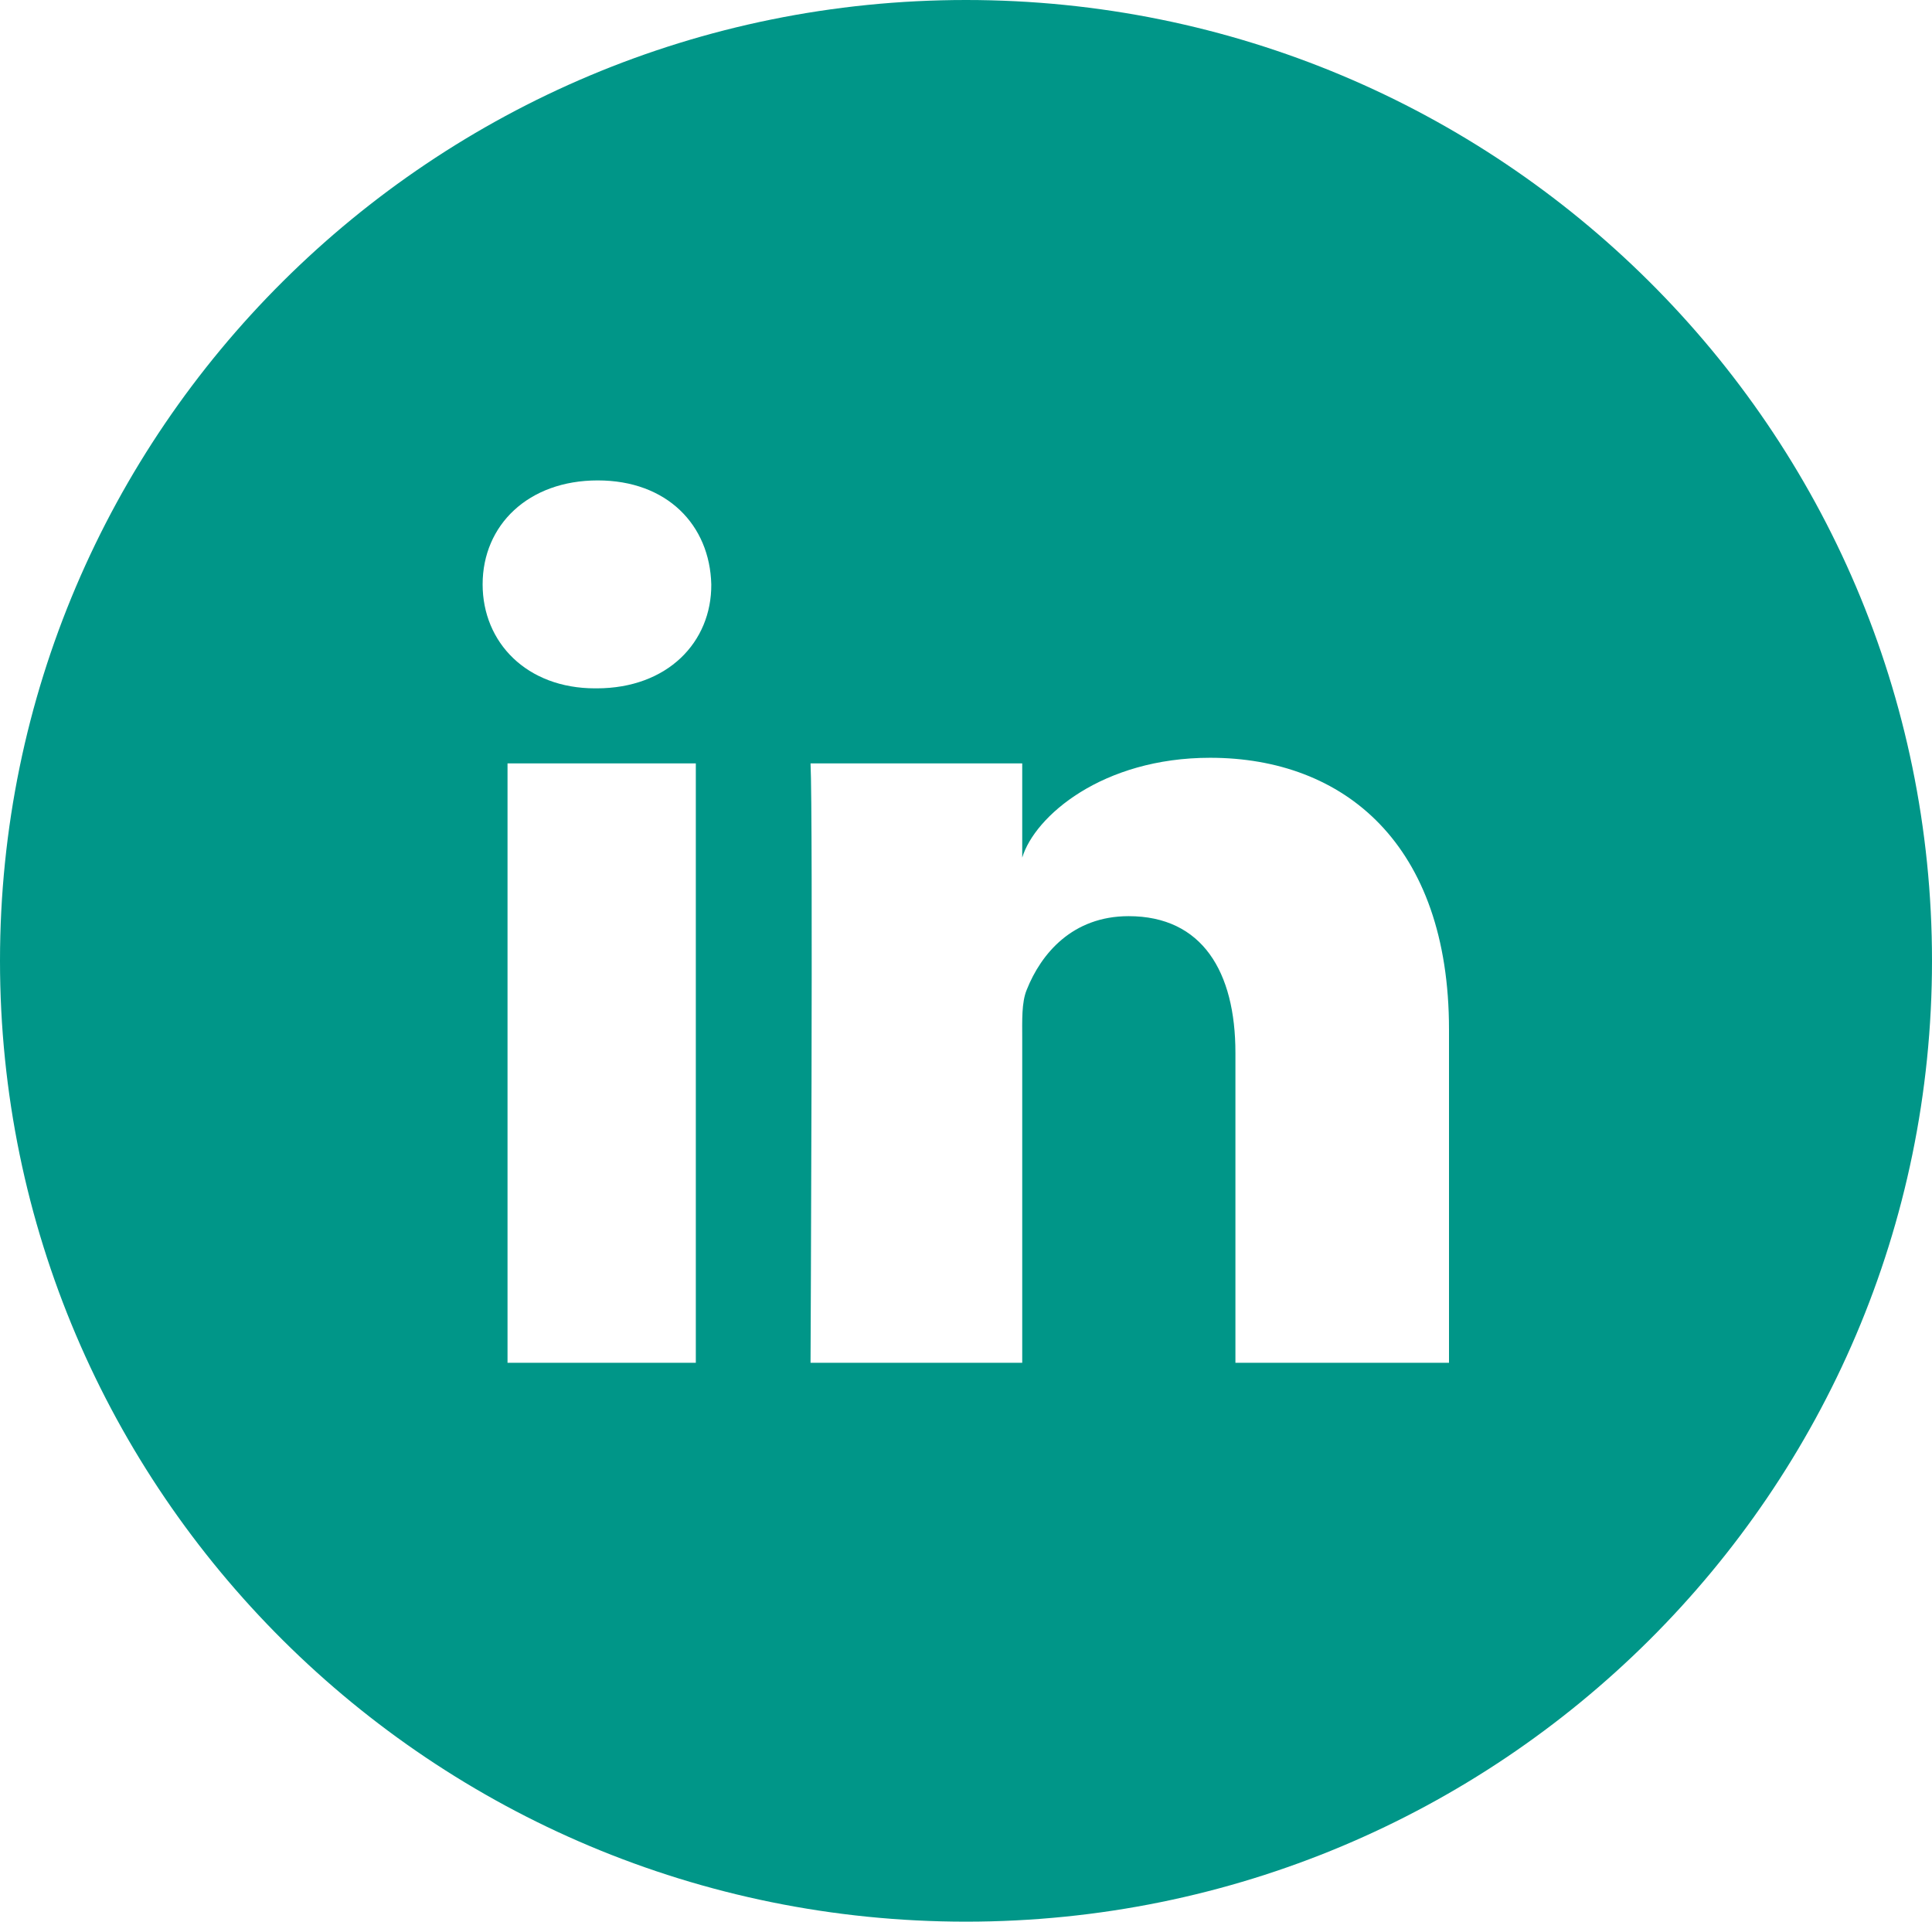 <svg width="186" height="185" viewBox="0 0 186 185" fill="none" xmlns="http://www.w3.org/2000/svg">
<path d="M93 0C41.632 0 0 41.408 0 92.5C0 143.592 41.632 185 93 185C144.368 185 186 143.592 186 92.5C186 41.408 144.368 0 93 0ZM66.989 131.198H48.861V73.494H66.989V131.198ZM57.435 66.268H57.289C50.714 66.268 46.464 61.859 46.464 56.259C46.464 50.55 50.859 46.25 57.544 46.25C64.228 46.25 68.333 50.55 68.478 56.259C68.515 61.823 64.264 66.268 57.435 66.268ZM139.5 131.198H118.938V101.353C118.938 93.548 115.741 88.2 108.657 88.2C103.245 88.2 100.229 91.814 98.849 95.282C98.34 96.511 98.413 98.245 98.413 100.016V131.198H78.033C78.033 131.198 78.287 78.3 78.033 73.494H98.413V82.564C99.612 78.589 106.114 72.952 116.504 72.952C129.401 72.952 139.5 81.263 139.5 99.112V131.198Z" fill="#009688"/>
</svg>
